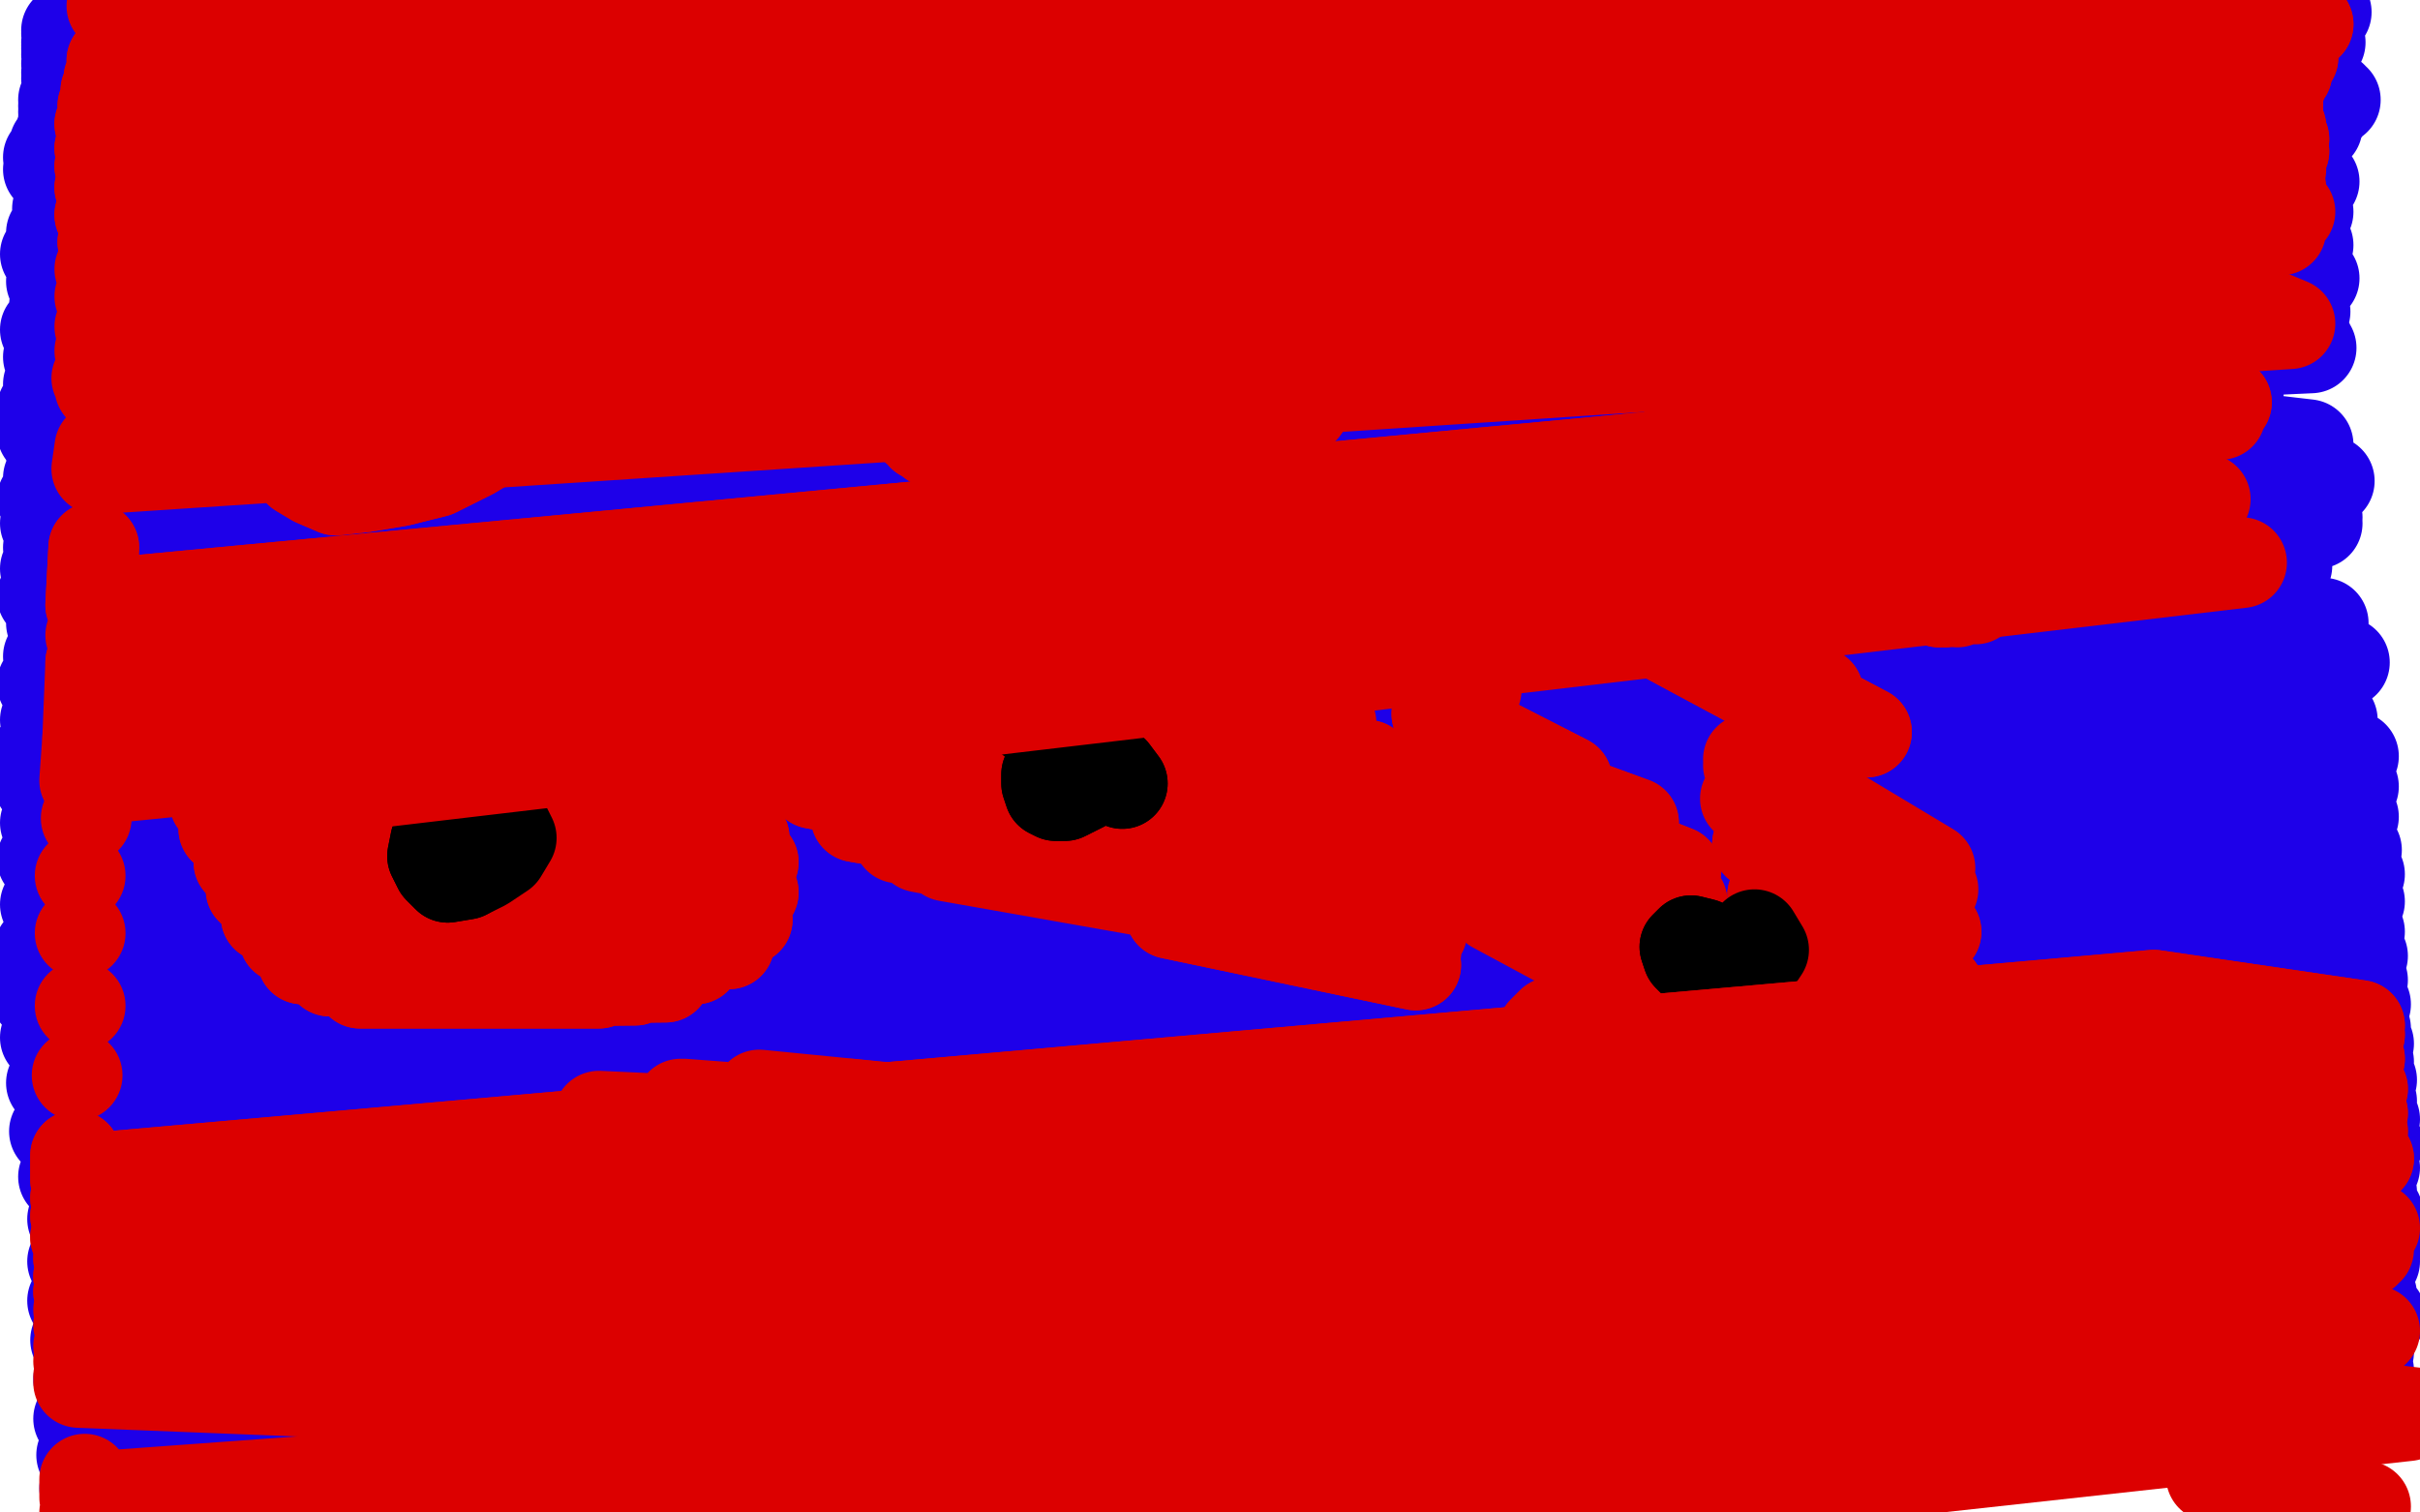 <?xml version="1.0" standalone="no"?>
<!DOCTYPE svg PUBLIC "-//W3C//DTD SVG 1.1//EN"
"http://www.w3.org/Graphics/SVG/1.1/DTD/svg11.dtd">

<svg width="800" height="500" version="1.1" xmlns="http://www.w3.org/2000/svg" xmlns:xlink="http://www.w3.org/1999/xlink" style="stroke-antialiasing: false"><desc>This SVG has been created on https://colorillo.com/</desc><rect x='0' y='0' width='800' height='500' style='fill: rgb(255,255,255); stroke-width:0' /><polyline points="108,10 108,12 108,12 22,10 22,10 769,4 769,4 108,13 108,13 22,11 22,11 767,4 107,16 22,14 764,6 681,-2 107,17 22,15 765,9 681,-1 106,20 22,16 767,14 682,2 106,22 22,18 765,18 684,8 106,24 22,21 762,23 687,14 106,26 22,24 764,27 689,18 106,29 22,26 769,30 690,21 106,32 22,29 772,33 695,23 106,36 21,33 772,33 699,24 106,39 21,35 772,33 700,25 106,40 21,37 772,33 698,25 105,43 21,39 772,33 695,24 105,45 21,41 771,33 689,24 104,49 20,44 771,32 689,25 104,52 18,48 770,33 688,26 104,56 16,52 769,36 689,29 104,60 16,56 766,42 690,35 104,65 19,62 761,51 688,44 104,74 19,69 765,60 687,54 103,82 17,77 763,70 687,63 103,89 15,84 763,81 687,74 102,97 17,93 765,92 687,85 102,106 18,101 762,103 687,97 102,114 15,109 763,113 689,106 101,123 16,118 764,115 698,118 101,131 16,127 740,129 733,133 101,140 14,135 703,140 763,147 101,148 14,143 684,151 770,159 102,155 17,151 689,163 766,171 102,164 16,158 701,176 766,173 102,170 14,165 731,191 756,187 102,178 15,173 768,206 715,200 102,186 16,181 775,219 714,200 101,193 15,188 765,228 700,218 101,202 14,197 771,238 702,232 101,210 17,206 778,250 703,243 100,221 16,217 778,260 704,253 100,230 14,226 778,270 704,263 100,242 15,238 779,281 704,272 100,253 13,248 780,289 705,282 100,264 13,259 780,298 705,291 99,277 15,272 780,308 705,300 99,290 14,284 781,316 706,308 99,305 15,299 781,324 707,315 99,319 13,314 782,332 708,323 100,334 12,329 782,340 710,331 100,349 15,343 783,345 710,336 101,364 17,358 783,351 711,342 103,379 18,374 784,357 711,350 104,393 21,389 784,364 711,357 106,408 24,403 785,370 711,365 106,421 24,417 786,378 712,373 107,434 24,430 785,386 712,381 107,448 25,443 784,394 712,389 108,461 26,456 786,401 712,396 108,473 26,469 787,409 712,404 109,486 27,481 785,417 712,411 109,497 28,492 783,423 712,418 109,508 29,502 784,428 711,424 109,517 30,511 787,435 711,430 110,527 31,520 784,441 711,436 112,537 32,530 783,447 711,442 113,548 33,540 783,453 711,449 112,558 34,551 782,459 710,455 112,572 35,558 782,465 709,461 112,574 35,558 782,466 709,462" style="fill: none; stroke: #1e00e9; stroke-width: 30; stroke-linejoin: round; stroke-linecap: round; stroke-antialiasing: false; stroke-antialias: 0; opacity: 1.0"/>
<polyline points="130,99 129,89 129,89 126,85 126,85 121,79 121,79 114,73 114,73 106,68 106,68 97,64 97,64 77,65 70,70 64,74 61,80 60,85 62,90 65,96 69,101 75,105 80,109 84,113 87,118 90,124 91,130 93,136 93,141 94,146 96,151 99,156 104,159 111,162 120,161 132,159 144,156 156,150 166,144 174,137 179,131 181,121 181,113 178,103 173,94 165,86 156,80 145,76 132,73 120,74 109,77 103,81 98,86 95,92 95,97" style="fill: none; stroke: #dc0000; stroke-width: 30; stroke-linejoin: round; stroke-linecap: round; stroke-antialiasing: false; stroke-antialias: 0; opacity: 1.0"/>
<polyline points="130,99 129,89 129,89 126,85 126,85 121,79 121,79 114,73 114,73 106,68 106,68 97,64 77,65 70,70 64,74 61,80 60,85 62,90 65,96 69,101 75,105 80,109 84,113 87,118 90,124 91,130 93,136 93,141 94,146 96,151 99,156 104,159 111,162 120,161 132,159 144,156 156,150 166,144 174,137 179,131 181,121 181,113 178,103 173,94 165,86 156,80 145,76 132,73 120,74 109,77 103,81 98,86 95,92 95,97 99,101 102,105 105,106 108,108 111,108 113,108" style="fill: none; stroke: #dc0000; stroke-width: 30; stroke-linejoin: round; stroke-linecap: round; stroke-antialiasing: false; stroke-antialias: 0; opacity: 1.0"/>
<polyline points="340,71 336,72 336,72 412,90 412,90 326,74 326,74 408,91 408,91 312,77 312,77 397,92 397,92 302,80 302,80 384,96 384,96 296,87 296,87 373,103 373,103 286,93 286,93 363,108 363,108 280,101 359,115 278,109 359,122 280,114 360,129 282,120 362,136 285,126 363,140 287,131 364,144 289,134 369,147 296,137 375,150 301,140 378,153 303,142 381,157 305,144 384,159 308,146 387,161 311,147 390,163 321,146 395,163 331,145 406,162 337,142 414,159 337,142 413,154 343,137 408,147 349,130 417,143 365,125 421,142 371,119 431,135" style="fill: none; stroke: #dc0000; stroke-width: 30; stroke-linejoin: round; stroke-linecap: round; stroke-antialiasing: false; stroke-antialias: 0; opacity: 1.0"/>
<polyline points="340,71 336,72 336,72 412,90 412,90 326,74 326,74 408,91 408,91 312,77 312,77 397,92 397,92 302,80 302,80 384,96 384,96 296,87 296,87 373,103 373,103 286,93 286,93 363,108 280,101 359,115 278,109 359,122 280,114 360,129 282,120 362,136 285,126 363,140 287,131 364,144 289,134 369,147 296,137 375,150 301,140 378,153 303,142 381,157 305,144 384,159 308,146 387,161 311,147 390,163 321,146 395,163 331,145 406,162 337,142 414,159 337,142 413,154 343,137 408,147 349,130 417,143 365,125 421,142 371,119 431,135 362,112 436,127 357,106 435,120 350,101 429,114 342,95 420,109 343,95 416,104" style="fill: none; stroke: #dc0000; stroke-width: 30; stroke-linejoin: round; stroke-linecap: round; stroke-antialiasing: false; stroke-antialias: 0; opacity: 1.0"/>
<polyline points="679,83 677,86 677,86 593,58 593,58 673,87 673,87 593,58 593,58 667,88 667,88 590,59 590,59 657,89 657,89 585,62 585,62 648,92 648,92 576,66 576,66" style="fill: none; stroke: #dc0000; stroke-width: 30; stroke-linejoin: round; stroke-linecap: round; stroke-antialiasing: false; stroke-antialias: 0; opacity: 1.0"/>
<polyline points="679,83 677,86 677,86 593,58 593,58 673,87 673,87 593,58 593,58 667,88 667,88 590,59 590,59 657,89 657,89 585,62 585,62 648,92 648,92 576,66 643,97 564,73 638,106 557,80 629,112 553,89 623,121 552,99 621,131 552,109 618,141 550,114 617,143 550,114" style="fill: none; stroke: #dc0000; stroke-width: 30; stroke-linejoin: round; stroke-linecap: round; stroke-antialiasing: false; stroke-antialias: 0; opacity: 1.0"/>
<polyline points="554,147 548,153 548,153 622,175 622,175 554,162 554,162 624,179 624,179 555,166 555,166 630,185 630,185 555,169 555,169 635,193 635,193 556,172 556,172 639,197 639,197 560,173 560,173 641,199 641,199 564,174 564,174 643,199 643,199" style="fill: none; stroke: #dc0000; stroke-width: 30; stroke-linejoin: round; stroke-linecap: round; stroke-antialiasing: false; stroke-antialias: 0; opacity: 1.0"/>
<polyline points="554,147 548,153 548,153 622,175 622,175 554,162 554,162 624,179 624,179 555,166 555,166 630,185 630,185 555,169 555,169 635,193 635,193 556,172 556,172 639,197 639,197 560,173 560,173 641,199 641,199 564,174 564,174 643,199 573,174 647,199 582,173 653,198 586,171 661,194 586,171 662,193" style="fill: none; stroke: #dc0000; stroke-width: 30; stroke-linejoin: round; stroke-linecap: round; stroke-antialiasing: false; stroke-antialias: 0; opacity: 1.0"/>
<polyline points="682,166 609,139" style="fill: none; stroke: #dc0000; stroke-width: 30; stroke-linejoin: round; stroke-linecap: round; stroke-antialiasing: false; stroke-antialias: 0; opacity: 1.0"/>
<polyline points="699,125 699,124 699,124 620,91 620,91" style="fill: none; stroke: #dc0000; stroke-width: 30; stroke-linejoin: round; stroke-linecap: round; stroke-antialiasing: false; stroke-antialias: 0; opacity: 1.0"/>
<circle cx="612.5" cy="62.5" r="15" style="fill: #dc0000; stroke-antialiasing: false; stroke-antialias: 0; opacity: 1.0"/>
<polyline points="608,62 679,82" style="fill: none; stroke: #dc0000; stroke-width: 30; stroke-linejoin: round; stroke-linecap: round; stroke-antialiasing: false; stroke-antialias: 0; opacity: 1.0"/>
<polyline points="180,225 178,226 178,226 92,226 92,226 178,226 178,226 92,226 92,226 177,227 177,227 92,226 92,226 173,229 173,229 89,229 89,229 165,233 165,233 86,233 86,233 158,244 79,245 154,252 72,255 153,262 71,265 156,272 74,274 159,283 79,285 164,293 83,294 171,303 88,303 179,310 94,310 185,316 100,317 191,321 109,321 198,325 119,325 210,324 131,324 220,323 141,321 230,317 149,315 241,312 159,309 247,304 166,301 249,295 170,292 249,285 169,283 246,277 166,275 241,267 161,265 229,257 149,257" style="fill: none; stroke: #dc0000; stroke-width: 30; stroke-linejoin: round; stroke-linecap: round; stroke-antialiasing: false; stroke-antialias: 0; opacity: 1.0"/>
<polyline points="180,225 178,226 178,226 92,226 92,226 178,226 178,226 92,226 92,226 177,227 177,227 92,226 92,226 173,229 173,229 89,229 89,229 165,233 165,233 86,233 158,244 79,245 154,252 72,255 153,262 71,265 156,272 74,274 159,283 79,285 164,293 83,294 171,303 88,303 179,310 94,310 185,316 100,317 191,321 109,321 198,325 119,325 210,324 131,324 220,323 141,321 230,317 149,315 241,312 159,309 247,304 166,301 249,295 170,292 249,285 169,283 246,277 166,275 241,267 161,265 229,257 149,257 219,251 139,251 210,247 133,247 201,243 125,243 196,241 118,242 195,240 115,242 197,240 121,241 199,240 125,240" style="fill: none; stroke: #dc0000; stroke-width: 30; stroke-linejoin: round; stroke-linecap: round; stroke-antialiasing: false; stroke-antialias: 0; opacity: 1.0"/>
<polyline points="291,196 283,193 283,193 359,199 359,199 275,191 275,191 357,199 357,199 265,192 265,192 351,200 351,200 257,195 257,195 341,202 341,202 253,200 253,200 333,209 333,209 251,208 330,218 250,218 329,228 251,229 330,240 254,240 332,252 256,245 326,262 269,259 335,271 283,270 358,283" style="fill: none; stroke: #dc0000; stroke-width: 30; stroke-linejoin: round; stroke-linecap: round; stroke-antialiasing: false; stroke-antialias: 0; opacity: 1.0"/>
<polyline points="291,196 283,193 283,193 359,199 359,199 275,191 275,191 357,199 357,199 265,192 265,192 351,200 351,200 257,195 257,195 341,202 341,202 253,200 253,200 333,209 251,208 330,218 250,218 329,228 251,229 330,240 254,240 332,252 256,245 326,262 269,259 335,271 283,270 358,283 297,277 375,291 304,280 382,295 313,283 381,295 322,283 396,298 322,283 399,298" style="fill: none; stroke: #dc0000; stroke-width: 30; stroke-linejoin: round; stroke-linecap: round; stroke-antialiasing: false; stroke-antialias: 0; opacity: 1.0"/>
<polyline points="444,299 361,280 442,299 362,281" style="fill: none; stroke: #dc0000; stroke-width: 30; stroke-linejoin: round; stroke-linecap: round; stroke-antialiasing: false; stroke-antialias: 0; opacity: 1.0"/>
<polyline points="390,289 380,291 380,291 449,309 449,309" style="fill: none; stroke: #dc0000; stroke-width: 30; stroke-linejoin: round; stroke-linecap: round; stroke-antialiasing: false; stroke-antialias: 0; opacity: 1.0"/>
<polyline points="390,289 380,291 380,291 449,309 377,294 449,309" style="fill: none; stroke: #dc0000; stroke-width: 30; stroke-linejoin: round; stroke-linecap: round; stroke-antialiasing: false; stroke-antialias: 0; opacity: 1.0"/>
<polyline points="468,319 468,319 387,302 468,315 391,294 470,308 393,284 471,294 393,274 469,280 391,264 463,267 388,251 452,253 381,237" style="fill: none; stroke: #dc0000; stroke-width: 30; stroke-linejoin: round; stroke-linecap: round; stroke-antialiasing: false; stroke-antialias: 0; opacity: 1.0"/>
<polyline points="468,319 387,302 468,315 391,294 470,308 393,284 471,294 393,274 469,280 391,264 463,267 388,251 452,253 381,237 440,239 367,224 425,226 350,212" style="fill: none; stroke: #dc0000; stroke-width: 30; stroke-linejoin: round; stroke-linecap: round; stroke-antialiasing: false; stroke-antialias: 0; opacity: 1.0"/>
<polyline points="500,181 498,177 498,177 563,193 563,193" style="fill: none; stroke: #dc0000; stroke-width: 30; stroke-linejoin: round; stroke-linecap: round; stroke-antialiasing: false; stroke-antialias: 0; opacity: 1.0"/>
<polyline points="479,166 471,168 471,168 535,197 535,197" style="fill: none; stroke: #dc0000; stroke-width: 30; stroke-linejoin: round; stroke-linecap: round; stroke-antialiasing: false; stroke-antialias: 0; opacity: 1.0"/>
<polyline points="488,228 475,236 518,258 477,249 540,272 480,259 554,288 483,267 556,298 491,276 557,306 493,284 557,314 493,284 551,320" style="fill: none; stroke: #dc0000; stroke-width: 30; stroke-linejoin: round; stroke-linecap: round; stroke-antialiasing: false; stroke-antialias: 0; opacity: 1.0"/>
<polyline points="475,236 518,258 477,249 540,272 480,259 554,288 483,267 556,298 491,276 557,306 493,284 557,314 493,284 551,320 494,299 546,327 494,300 546,328" style="fill: none; stroke: #dc0000; stroke-width: 30; stroke-linejoin: round; stroke-linecap: round; stroke-antialiasing: false; stroke-antialias: 0; opacity: 1.0"/>
<polyline points="513,338 510,341 510,341 582,374 582,374" style="fill: none; stroke: #dc0000; stroke-width: 30; stroke-linejoin: round; stroke-linecap: round; stroke-antialiasing: false; stroke-antialias: 0; opacity: 1.0"/>
<polyline points="589,375 613,375 613,375 538,342 538,342 621,369 621,369 545,340 545,340 629,361 629,361 557,331 557,331 637,351 566,318 638,345 582,309 641,327 586,296 640,308 581,279" style="fill: none; stroke: #dc0000; stroke-width: 30; stroke-linejoin: round; stroke-linecap: round; stroke-antialiasing: false; stroke-antialias: 0; opacity: 1.0"/>
<polyline points="589,375 613,375 613,375 538,342 538,342 621,369 621,369 545,340 545,340 629,361 629,361 557,331 637,351 566,318 638,345 582,309 641,327 586,296 640,308 581,279 639,294 577,264 638,287 578,253 638,287 578,251" style="fill: none; stroke: #dc0000; stroke-width: 30; stroke-linejoin: round; stroke-linecap: round; stroke-antialiasing: false; stroke-antialias: 0; opacity: 1.0"/>
<polyline points="539,204 540,205 540,205 607,241 607,241 538,203 538,203 601,229 601,229 530,196 530,196 617,242 617,242" style="fill: none; stroke: #dc0000; stroke-width: 30; stroke-linejoin: round; stroke-linecap: round; stroke-antialiasing: false; stroke-antialias: 0; opacity: 1.0"/>
<polyline points="539,204 540,205 540,205 607,241 607,241 538,203 538,203 601,229 601,229 530,196 530,196 617,242 530,196 617,242" style="fill: none; stroke: #dc0000; stroke-width: 30; stroke-linejoin: round; stroke-linecap: round; stroke-antialiasing: false; stroke-antialias: 0; opacity: 1.0"/>
<polyline points="321,391 334,393 334,393 256,377 256,377 332,394 332,394 252,379 252,379 326,396 326,396 244,383 244,383" style="fill: none; stroke: #dc0000; stroke-width: 30; stroke-linejoin: round; stroke-linecap: round; stroke-antialiasing: false; stroke-antialias: 0; opacity: 1.0"/>
<polyline points="201,417 201,417 201,417 280,426 280,426" style="fill: none; stroke: #dc0000; stroke-width: 30; stroke-linejoin: round; stroke-linecap: round; stroke-antialiasing: false; stroke-antialias: 0; opacity: 1.0"/>
<polyline points="307,455 308,455 308,455 229,442 229,442 313,458 313,458 239,447 239,447 321,463 321,463 246,452 246,452 325,468 248,455 325,473 247,459 325,476 247,464 325,480 248,467 327,481 248,469 329,482 249,471 331,484 251,473 334,485 254,474 340,485 260,474 351,482 270,471 361,480 284,467 375,470 300,457 388,459 311,446 401,447 323,433 414,435 334,422 418,422 338,408 418,410 339,397 416,404 336,387 408,395 335,379 384,382 311,371 357,373 281,365" style="fill: none; stroke: #dc0000; stroke-width: 30; stroke-linejoin: round; stroke-linecap: round; stroke-antialiasing: false; stroke-antialias: 0; opacity: 1.0"/>
<polyline points="307,455 308,455 308,455 229,442 229,442 313,458 313,458 239,447 239,447 321,463 321,463 246,452 325,468 248,455 325,473 247,459 325,476 247,464 325,480 248,467 327,481 248,469 329,482 249,471 331,484 251,473 334,485 254,474 340,485 260,474 351,482 270,471 361,480 284,467 375,470 300,457 388,459 311,446 401,447 323,433 414,435 334,422 418,422 338,408 418,410 339,397 416,404 336,387 408,395 335,379 384,382 311,371 357,373 281,365 332,370 251,362 305,371 226,365 277,374 225,365 285,373 198,369" style="fill: none; stroke: #dc0000; stroke-width: 30; stroke-linejoin: round; stroke-linecap: round; stroke-antialiasing: false; stroke-antialias: 0; opacity: 1.0"/>
<polyline points="132,102 131,103 131,103 121,107 121,107 108,117 108,117 99,130 99,130 95,142 95,142 98,146 98,146 105,150 105,150 118,146 132,142 143,133 150,125 152,117 149,110 141,106" style="fill: none; stroke: #dc0000; stroke-width: 30; stroke-linejoin: round; stroke-linecap: round; stroke-antialiasing: false; stroke-antialias: 0; opacity: 1.0"/>
<polyline points="132,102 131,103 131,103 121,107 121,107 108,117 108,117 99,130 99,130 95,142 95,142 98,146 98,146 105,150 118,146 132,142 143,133 150,125 152,117 149,110 141,106 132,103 119,104 108,109" style="fill: none; stroke: #dc0000; stroke-width: 30; stroke-linejoin: round; stroke-linecap: round; stroke-antialiasing: false; stroke-antialias: 0; opacity: 1.0"/>
<polyline points="138,102 130,95 130,95 121,94 121,94 110,96 110,96 104,99 104,99 100,104 100,104 98,109 98,109 101,114 101,114 109,120 119,125 132,129 143,129 151,128 156,125 156,122" style="fill: none; stroke: #000000; stroke-width: 30; stroke-linejoin: round; stroke-linecap: round; stroke-antialiasing: false; stroke-antialias: 0; opacity: 1.0"/>
<polyline points="138,102 130,95 130,95 121,94 121,94 110,96 110,96 104,99 104,99 100,104 100,104 98,109 98,109 101,114 109,120 119,125 132,129 143,129 151,128 156,125 156,122 154,120" style="fill: none; stroke: #000000; stroke-width: 30; stroke-linejoin: round; stroke-linecap: round; stroke-antialiasing: false; stroke-antialias: 0; opacity: 1.0"/>
<circle cx="369.5" cy="125.5" r="15" style="fill: #000000; stroke-antialiasing: false; stroke-antialias: 0; opacity: 1.0"/>
<polyline points="631,101 626,100 626,100 621,102 621,102 617,106 617,106 617,110 617,110 617,114 617,114 618,116 618,116 622,117 622,117 628,119 635,119 642,117 645,115 645,114 643,114 636,113" style="fill: none; stroke: #000000; stroke-width: 30; stroke-linejoin: round; stroke-linecap: round; stroke-antialiasing: false; stroke-antialias: 0; opacity: 1.0"/>
<polyline points="631,101 626,100 626,100 621,102 621,102 617,106 617,106 617,110 617,110 617,114 617,114 618,116 618,116 622,117 628,119 635,119 642,117 645,115 645,114 643,114 636,113" style="fill: none; stroke: #000000; stroke-width: 30; stroke-linejoin: round; stroke-linecap: round; stroke-antialiasing: false; stroke-antialias: 0; opacity: 1.0"/>
<polyline points="560,194 559,200 559,200 562,203 562,203 568,203 568,203 575,201 575,201 581,197 581,197 585,192 585,192 586,188 586,188" style="fill: none; stroke: #000000; stroke-width: 30; stroke-linejoin: round; stroke-linecap: round; stroke-antialiasing: false; stroke-antialias: 0; opacity: 1.0"/>
<polyline points="560,194 559,200 559,200 562,203 562,203 568,203 568,203 575,201 575,201 581,197 581,197 585,192 585,192 586,188 583,186 582,184" style="fill: none; stroke: #000000; stroke-width: 30; stroke-linejoin: round; stroke-linecap: round; stroke-antialiasing: false; stroke-antialias: 0; opacity: 1.0"/>
<polyline points="565,313 563,312 563,312 559,311 559,311 557,313 557,313 558,316 558,316 561,319 561,319 567,320 567,320 575,319 575,319" style="fill: none; stroke: #000000; stroke-width: 30; stroke-linejoin: round; stroke-linecap: round; stroke-antialiasing: false; stroke-antialias: 0; opacity: 1.0"/>
<polyline points="565,313 563,312 563,312 559,311 559,311 557,313 557,313 558,316 558,316 561,319 561,319 567,320 567,320 575,319 581,317 583,314 580,309" style="fill: none; stroke: #000000; stroke-width: 30; stroke-linejoin: round; stroke-linecap: round; stroke-antialiasing: false; stroke-antialias: 0; opacity: 1.0"/>
<polyline points="371,259 368,255 368,255 364,252 364,252 359,250 359,250 353,252 353,252 349,253 349,253 346,256 346,256 346,259 346,259 347,262 349,263 352,263 358,260 362,255 364,250 363,245" style="fill: none; stroke: #000000; stroke-width: 30; stroke-linejoin: round; stroke-linecap: round; stroke-antialiasing: false; stroke-antialias: 0; opacity: 1.0"/>
<polyline points="371,259 368,255 368,255 364,252 364,252 359,250 359,250 353,252 353,252 349,253 349,253 346,256 346,256 346,259 347,262 349,263 352,263 358,260 362,255 364,250 363,245 356,241 343,238 341,238" style="fill: none; stroke: #000000; stroke-width: 30; stroke-linejoin: round; stroke-linecap: round; stroke-antialiasing: false; stroke-antialias: 0; opacity: 1.0"/>
<polyline points="164,263 156,266 156,266 148,270 148,270 144,278 144,278 143,283 143,283 145,287 145,287 148,290 148,290 154,289 154,289" style="fill: none; stroke: #000000; stroke-width: 30; stroke-linejoin: round; stroke-linecap: round; stroke-antialiasing: false; stroke-antialias: 0; opacity: 1.0"/>
<polyline points="164,263 156,266 156,266 148,270 148,270 144,278 144,278 143,283 143,283 145,287 145,287 148,290 148,290 154,289 160,286 166,282 169,277 167,273 162,269 152,270 146,271" style="fill: none; stroke: #000000; stroke-width: 30; stroke-linejoin: round; stroke-linecap: round; stroke-antialiasing: false; stroke-antialias: 0; opacity: 1.0"/>
<polyline points="320,406 310,409 310,409 302,410 302,410 297,413 297,413 292,418 292,418 291,422 291,422 294,427 294,427 299,431 299,431 307,433 316,432 325,428 332,423 333,417 329,412 322,408" style="fill: none; stroke: #000000; stroke-width: 30; stroke-linejoin: round; stroke-linecap: round; stroke-antialiasing: false; stroke-antialias: 0; opacity: 1.0"/>
<polyline points="320,406 310,409 310,409 302,410 302,410 297,413 297,413 292,418 292,418 291,422 291,422 294,427 294,427 299,431 307,433 316,432 325,428 332,423 333,417 329,412 322,408 313,406 301,408 289,412 280,419" style="fill: none; stroke: #000000; stroke-width: 30; stroke-linejoin: round; stroke-linecap: round; stroke-antialiasing: false; stroke-antialias: 0; opacity: 1.0"/>
<polyline points="37,2 40,3 40,3 120,2 120,2 42,5 42,5 120,2 120,2 43,7 43,7 120,4 120,4 41,8 41,8 120,8 120,8 42,11 42,11 120,10 120,10" style="fill: none; stroke: #dc0000; stroke-width: 30; stroke-linejoin: round; stroke-linecap: round; stroke-antialiasing: false; stroke-antialias: 0; opacity: 1.0"/>
<polyline points="45,15 45,15 109,13 763,8 45,16 109,13 763,8 46,16 109,13 761,5 688,-16 46,17 109,13 759,3 688,-16 46,17 109,14 757,4 688,-15 46,17 113,15 756,6 694,-10 46,18 118,17 755,8 700,-5 41,19 119,18 755,10 701,-3 37,20 119,19 754,11 701,-2 37,21 119,20 754,12 700,-1 37,22 118,21 754,13 700,-1 37,24 118,24 755,16 699,0 36,26 118,26 758,19 698,1 37,28 118,28 756,22 697,3 37,28 117,29 756,24 697,6 36,29 113,30 755,24 696,6 35,30 109,32 755,25 697,8 35,32 108,32 754,26 700,12 35,33 108,33 754,28 702,16 35,34 108,34 753,30 702,18 34,35 108,35 753,32 702,20 34,38 108,38 753,34 701,22 33,41 108,42 753,33 705,25 33,49 107,49 753,37 708,29 33,55 107,56 754,42 702,29 33,62 107,63 755,46 698,31 33,71 108,71 755,50 698,34 34,80 108,80 755,50 705,42" style="fill: none; stroke: #dc0000; stroke-width: 30; stroke-linejoin: round; stroke-linecap: round; stroke-antialiasing: false; stroke-antialias: 0; opacity: 1.0"/>
<circle cx="33.5" cy="128.5" r="15" style="fill: #dc0000; stroke-antialiasing: false; stroke-antialias: 0; opacity: 1.0"/>
<polyline points="33,148 32,155 32,155 757,107 757,107 709,87 709,87 107,150 107,150" style="fill: none; stroke: #dc0000; stroke-width: 30; stroke-linejoin: round; stroke-linecap: round; stroke-antialiasing: false; stroke-antialias: 0; opacity: 1.0"/>
<polyline points="31,181 30,200 30,200 736,133 736,133 106,201 106,201" style="fill: none; stroke: #dc0000; stroke-width: 30; stroke-linejoin: round; stroke-linecap: round; stroke-antialiasing: false; stroke-antialias: 0; opacity: 1.0"/>
<polyline points="31,181 30,200 30,200 736,133 736,133 106,201 30,210 734,137 106,211 30,219 720,143 106,222" style="fill: none; stroke: #dc0000; stroke-width: 30; stroke-linejoin: round; stroke-linecap: round; stroke-antialiasing: false; stroke-antialias: 0; opacity: 1.0"/>
<polyline points="30,219 29,244 29,244 729,165 729,165 105,246 105,246" style="fill: none; stroke: #dc0000; stroke-width: 30; stroke-linejoin: round; stroke-linecap: round; stroke-antialiasing: false; stroke-antialias: 0; opacity: 1.0"/>
<polyline points="29,244 28,258 741,186 105,261" style="fill: none; stroke: #dc0000; stroke-width: 30; stroke-linejoin: round; stroke-linecap: round; stroke-antialiasing: false; stroke-antialias: 0; opacity: 1.0"/>
<polyline points="45,15 109,13 763,8 45,16 109,13 763,8 46,16 109,13 761,5 688,-16 46,17 109,13 759,3 688,-16 46,17 109,14 757,4 688,-15 46,17 113,15 756,6 694,-10 46,18 118,17 755,8 700,-5 41,19 119,18 755,10 701,-3 37,20 119,19 754,11 701,-2 37,21 119,20 754,12 700,-1 37,22 118,21 754,13 700,-1 37,24 118,24 755,16 699,0 36,26 118,26 758,19 698,1 37,28 118,28 756,22 697,3 37,28 117,29 756,24 697,6 36,29 113,30 755,24 696,6 35,30 109,32 755,25 697,8 35,32 108,32 754,26 700,12 35,33 108,33 754,28 702,16 35,34 108,34 753,30 702,18 34,35 108,35 753,32 702,20 34,38 108,38 753,34 701,22 33,41 108,42 753,33 705,25 33,49 107,49 753,37 708,29 33,55 107,56 754,42 702,29 33,62 107,63 755,46 698,31 33,71 108,71 755,50 698,34 34,80 108,80 755,50 705,42 33,89 108,89 754,56 711,49 33,98 109,98 754,62 705,54 33,108 110,108 757,70 701,57 33,116 109,117 754,76 701,58 32,125 109,126 741,79 33,128 109,123 737,79" style="fill: none; stroke: #dc0000; stroke-width: 30; stroke-linejoin: round; stroke-linecap: round; stroke-antialiasing: false; stroke-antialias: 0; opacity: 1.0"/>
<circle cx="28.5" cy="270.5" r="15" style="fill: #dc0000; stroke-antialiasing: false; stroke-antialias: 0; opacity: 1.0"/>
<circle cx="26.5" cy="289.5" r="15" style="fill: #dc0000; stroke-antialiasing: false; stroke-antialias: 0; opacity: 1.0"/>
<circle cx="26.5" cy="308.5" r="15" style="fill: #dc0000; stroke-antialiasing: false; stroke-antialias: 0; opacity: 1.0"/>
<circle cx="25.5" cy="355.5" r="15" style="fill: #dc0000; stroke-antialiasing: false; stroke-antialias: 0; opacity: 1.0"/>
<circle cx="26.5" cy="332.5" r="15" style="fill: #dc0000; stroke-antialiasing: false; stroke-antialias: 0; opacity: 1.0"/>
<polyline points="" style="fill: none; stroke: #dc0000; stroke-width: 30; stroke-linejoin: round; stroke-linecap: round; stroke-antialiasing: false; stroke-antialias: 0; opacity: 1.0"/>
<polyline points="28,489 28,495 28,495 785,440 785,440 729,430 729,430 103,502 103,502 28,500 28,500 784,441 784,441 730,431 730,431 103,507 103,507 28,500 28,500 784,441 784,441 730,431 730,431 103,508 103,508" style="fill: none; stroke: #dc0000; stroke-width: 30; stroke-linejoin: round; stroke-linecap: round; stroke-antialiasing: false; stroke-antialias: 0; opacity: 1.0"/>
<polyline points="25,382 25,390 25,390 712,329 712,329 780,339 780,339 99,394 99,394 25,396 25,396 723,337 723,337 780,342 780,342 100,400 100,400 25,402 25,402 727,345 727,345 780,350 780,350 100,406 100,406 25,409 25,409 724,351 724,351 781,360 781,360 100,414 100,414 26,416 26,416 724,359 724,359 781,368 781,368 100,421 100,421 26,422 26,422 727,367 727,367 781,374 781,374 100,426 100,426 26,427 26,427 728,372 728,372 783,383 783,383 101,430 101,430" style="fill: none; stroke: #dc0000; stroke-width: 30; stroke-linejoin: round; stroke-linecap: round; stroke-antialiasing: false; stroke-antialias: 0; opacity: 1.0"/>
<polyline points="30,526 30,531 30,531 731,459 731,459 798,467 798,467 104,540 104,540 30,535 30,535 731,459 731,459 796,468 796,468 104,544 104,544" style="fill: none; stroke: #dc0000; stroke-width: 30; stroke-linejoin: round; stroke-linecap: round; stroke-antialiasing: false; stroke-antialias: 0; opacity: 1.0"/>
<polyline points="782,498 782,498 782,498 731,488 731,488" style="fill: none; stroke: #dc0000; stroke-width: 30; stroke-linejoin: round; stroke-linecap: round; stroke-antialiasing: false; stroke-antialias: 0; opacity: 1.0"/>
<polyline points="25,382 25,390 25,390 712,329 712,329 780,339 780,339 99,394 99,394 25,396 25,396 723,337 723,337 780,342 780,342 100,400 100,400 25,402 25,402 727,345 727,345 780,350 780,350 100,406 100,406 25,409 25,409 724,351 724,351 781,360 781,360 100,414 100,414 26,416 26,416 724,359 724,359 781,368 781,368 100,421 100,421 26,422 26,422 727,367 727,367 781,374 781,374 100,426 100,426 26,427 26,427 728,372 728,372 783,383 783,383 101,430 26,433 727,373 778,390 101,437 26,438 726,381 768,393 101,444 26,445 729,392 776,399 101,450 26,450 729,398 785,406 102,455 26,455 729,400 783,413 102,460 26,457 729,400 782,414 102,460" style="fill: none; stroke: #dc0000; stroke-width: 30; stroke-linejoin: round; stroke-linecap: round; stroke-antialiasing: false; stroke-antialias: 0; opacity: 1.0"/>
</svg>
